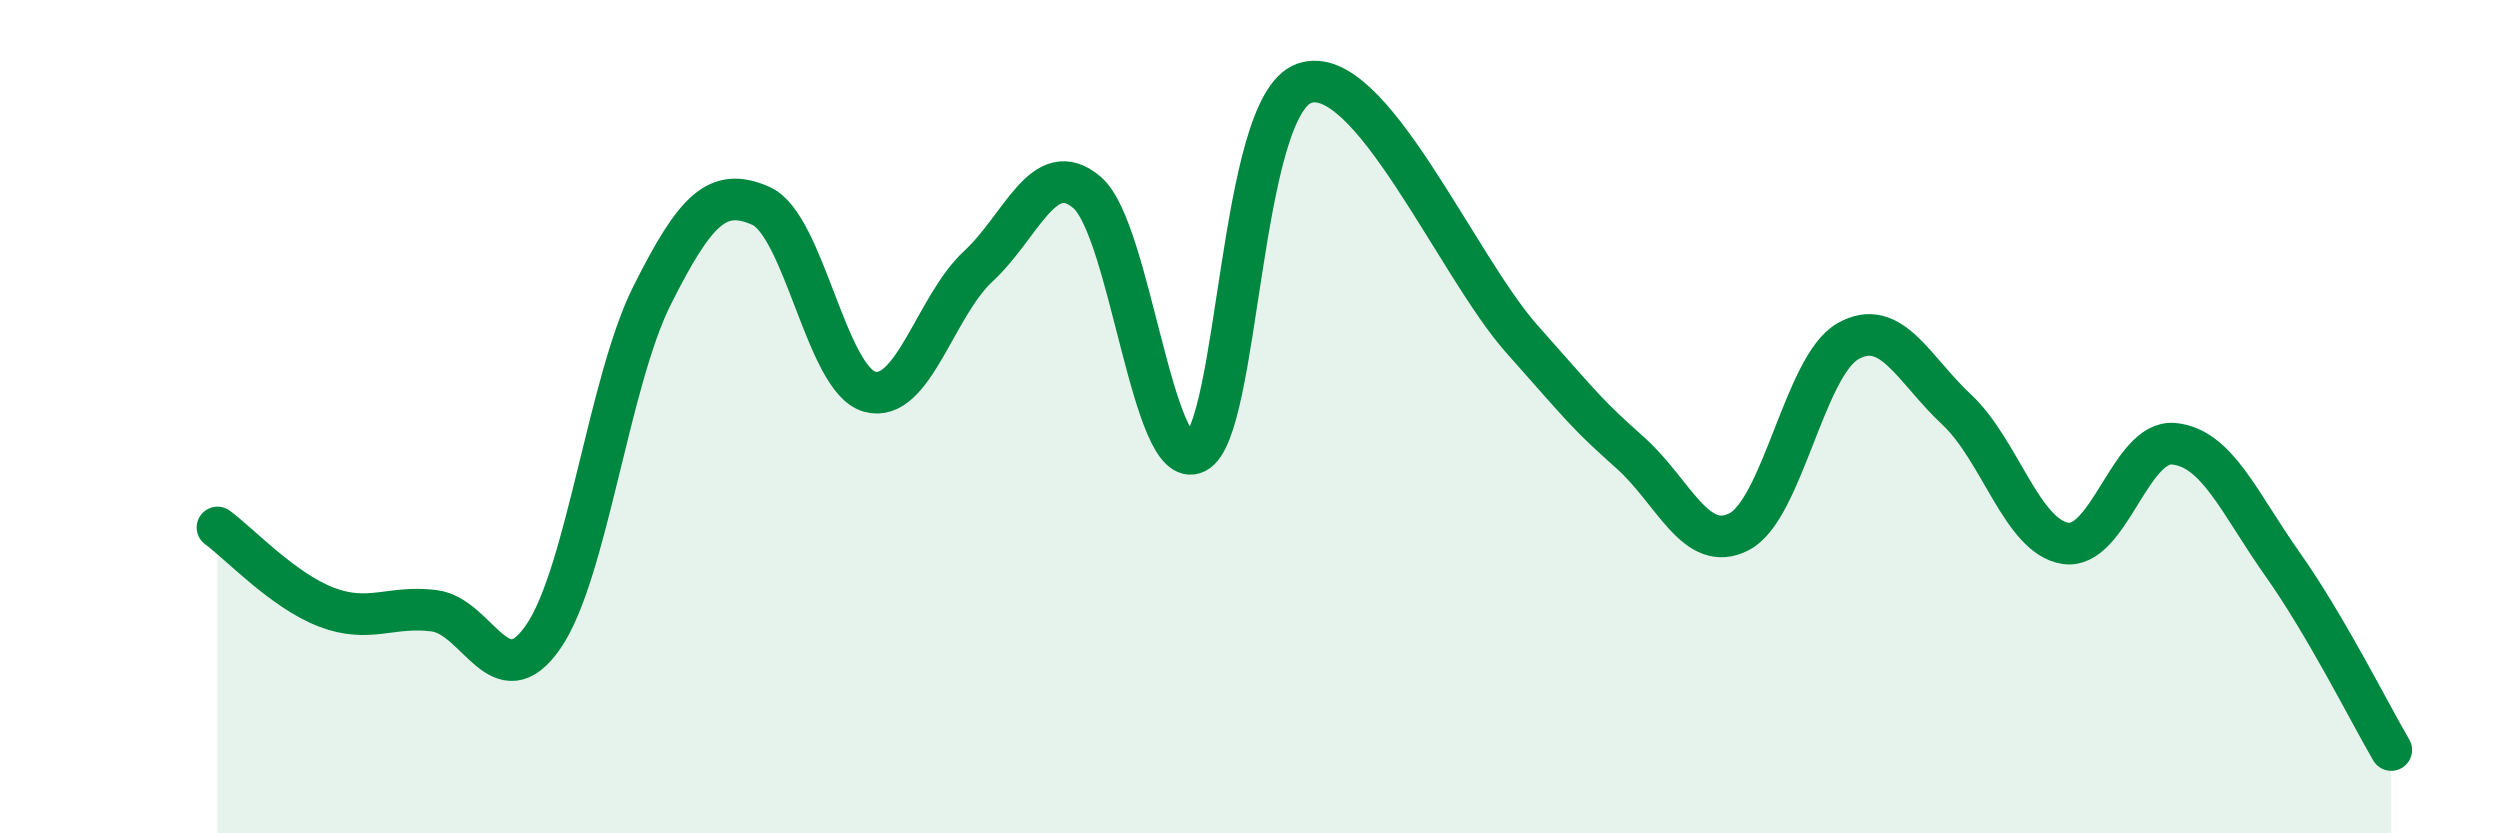 
    <svg width="60" height="20" viewBox="0 0 60 20" xmlns="http://www.w3.org/2000/svg">
      <path
        d="M 5.22,12.66 C 5.74,13.04 6.79,14.17 7.83,14.57 C 8.87,14.97 9.39,14.52 10.43,14.66 C 11.47,14.8 12,16.79 13.04,15.28 C 14.08,13.77 14.61,9.16 15.65,7.09 C 16.69,5.02 17.22,4.48 18.26,4.94 C 19.3,5.4 19.83,9.11 20.87,9.4 C 21.91,9.69 22.44,7.35 23.48,6.39 C 24.52,5.43 25.05,3.73 26.09,4.62 C 27.13,5.51 27.66,11.38 28.7,10.86 C 29.74,10.34 29.74,2.55 31.3,2 C 32.86,1.45 34.95,6.36 36.52,8.13 C 38.09,9.9 38.09,9.94 39.13,10.87 C 40.17,11.8 40.7,13.3 41.74,12.76 C 42.78,12.22 43.31,8.78 44.35,8.19 C 45.39,7.6 45.92,8.86 46.96,9.83 C 48,10.8 48.53,12.88 49.57,13.04 C 50.61,13.2 51.13,10.55 52.17,10.65 C 53.21,10.75 53.74,12.07 54.78,13.54 C 55.82,15.01 56.87,17.11 57.39,18L57.39 20L5.22 20Z"
        fill="#008740"
        opacity="0.1"
        stroke-linecap="round"
        stroke-linejoin="round"
      />
      <path
        d="M 5.22,12.66 C 5.74,13.04 6.79,14.17 7.83,14.57 C 8.87,14.97 9.39,14.52 10.43,14.66 C 11.47,14.8 12,16.79 13.04,15.28 C 14.08,13.77 14.61,9.16 15.65,7.09 C 16.69,5.02 17.22,4.48 18.26,4.94 C 19.3,5.4 19.83,9.11 20.87,9.4 C 21.91,9.69 22.44,7.35 23.48,6.39 C 24.52,5.43 25.05,3.73 26.09,4.62 C 27.13,5.51 27.66,11.38 28.7,10.86 C 29.74,10.34 29.74,2.55 31.3,2 C 32.86,1.45 34.95,6.36 36.52,8.13 C 38.09,9.9 38.09,9.94 39.13,10.87 C 40.17,11.8 40.7,13.3 41.74,12.76 C 42.78,12.22 43.31,8.78 44.35,8.19 C 45.39,7.6 45.92,8.86 46.96,9.83 C 48,10.8 48.53,12.88 49.57,13.04 C 50.61,13.2 51.13,10.55 52.17,10.65 C 53.21,10.75 53.74,12.07 54.78,13.54 C 55.82,15.01 56.87,17.11 57.39,18"
        stroke="#008740"
        stroke-width="1"
        fill="none"
        stroke-linecap="round"
        stroke-linejoin="round"
      />
    </svg>
  